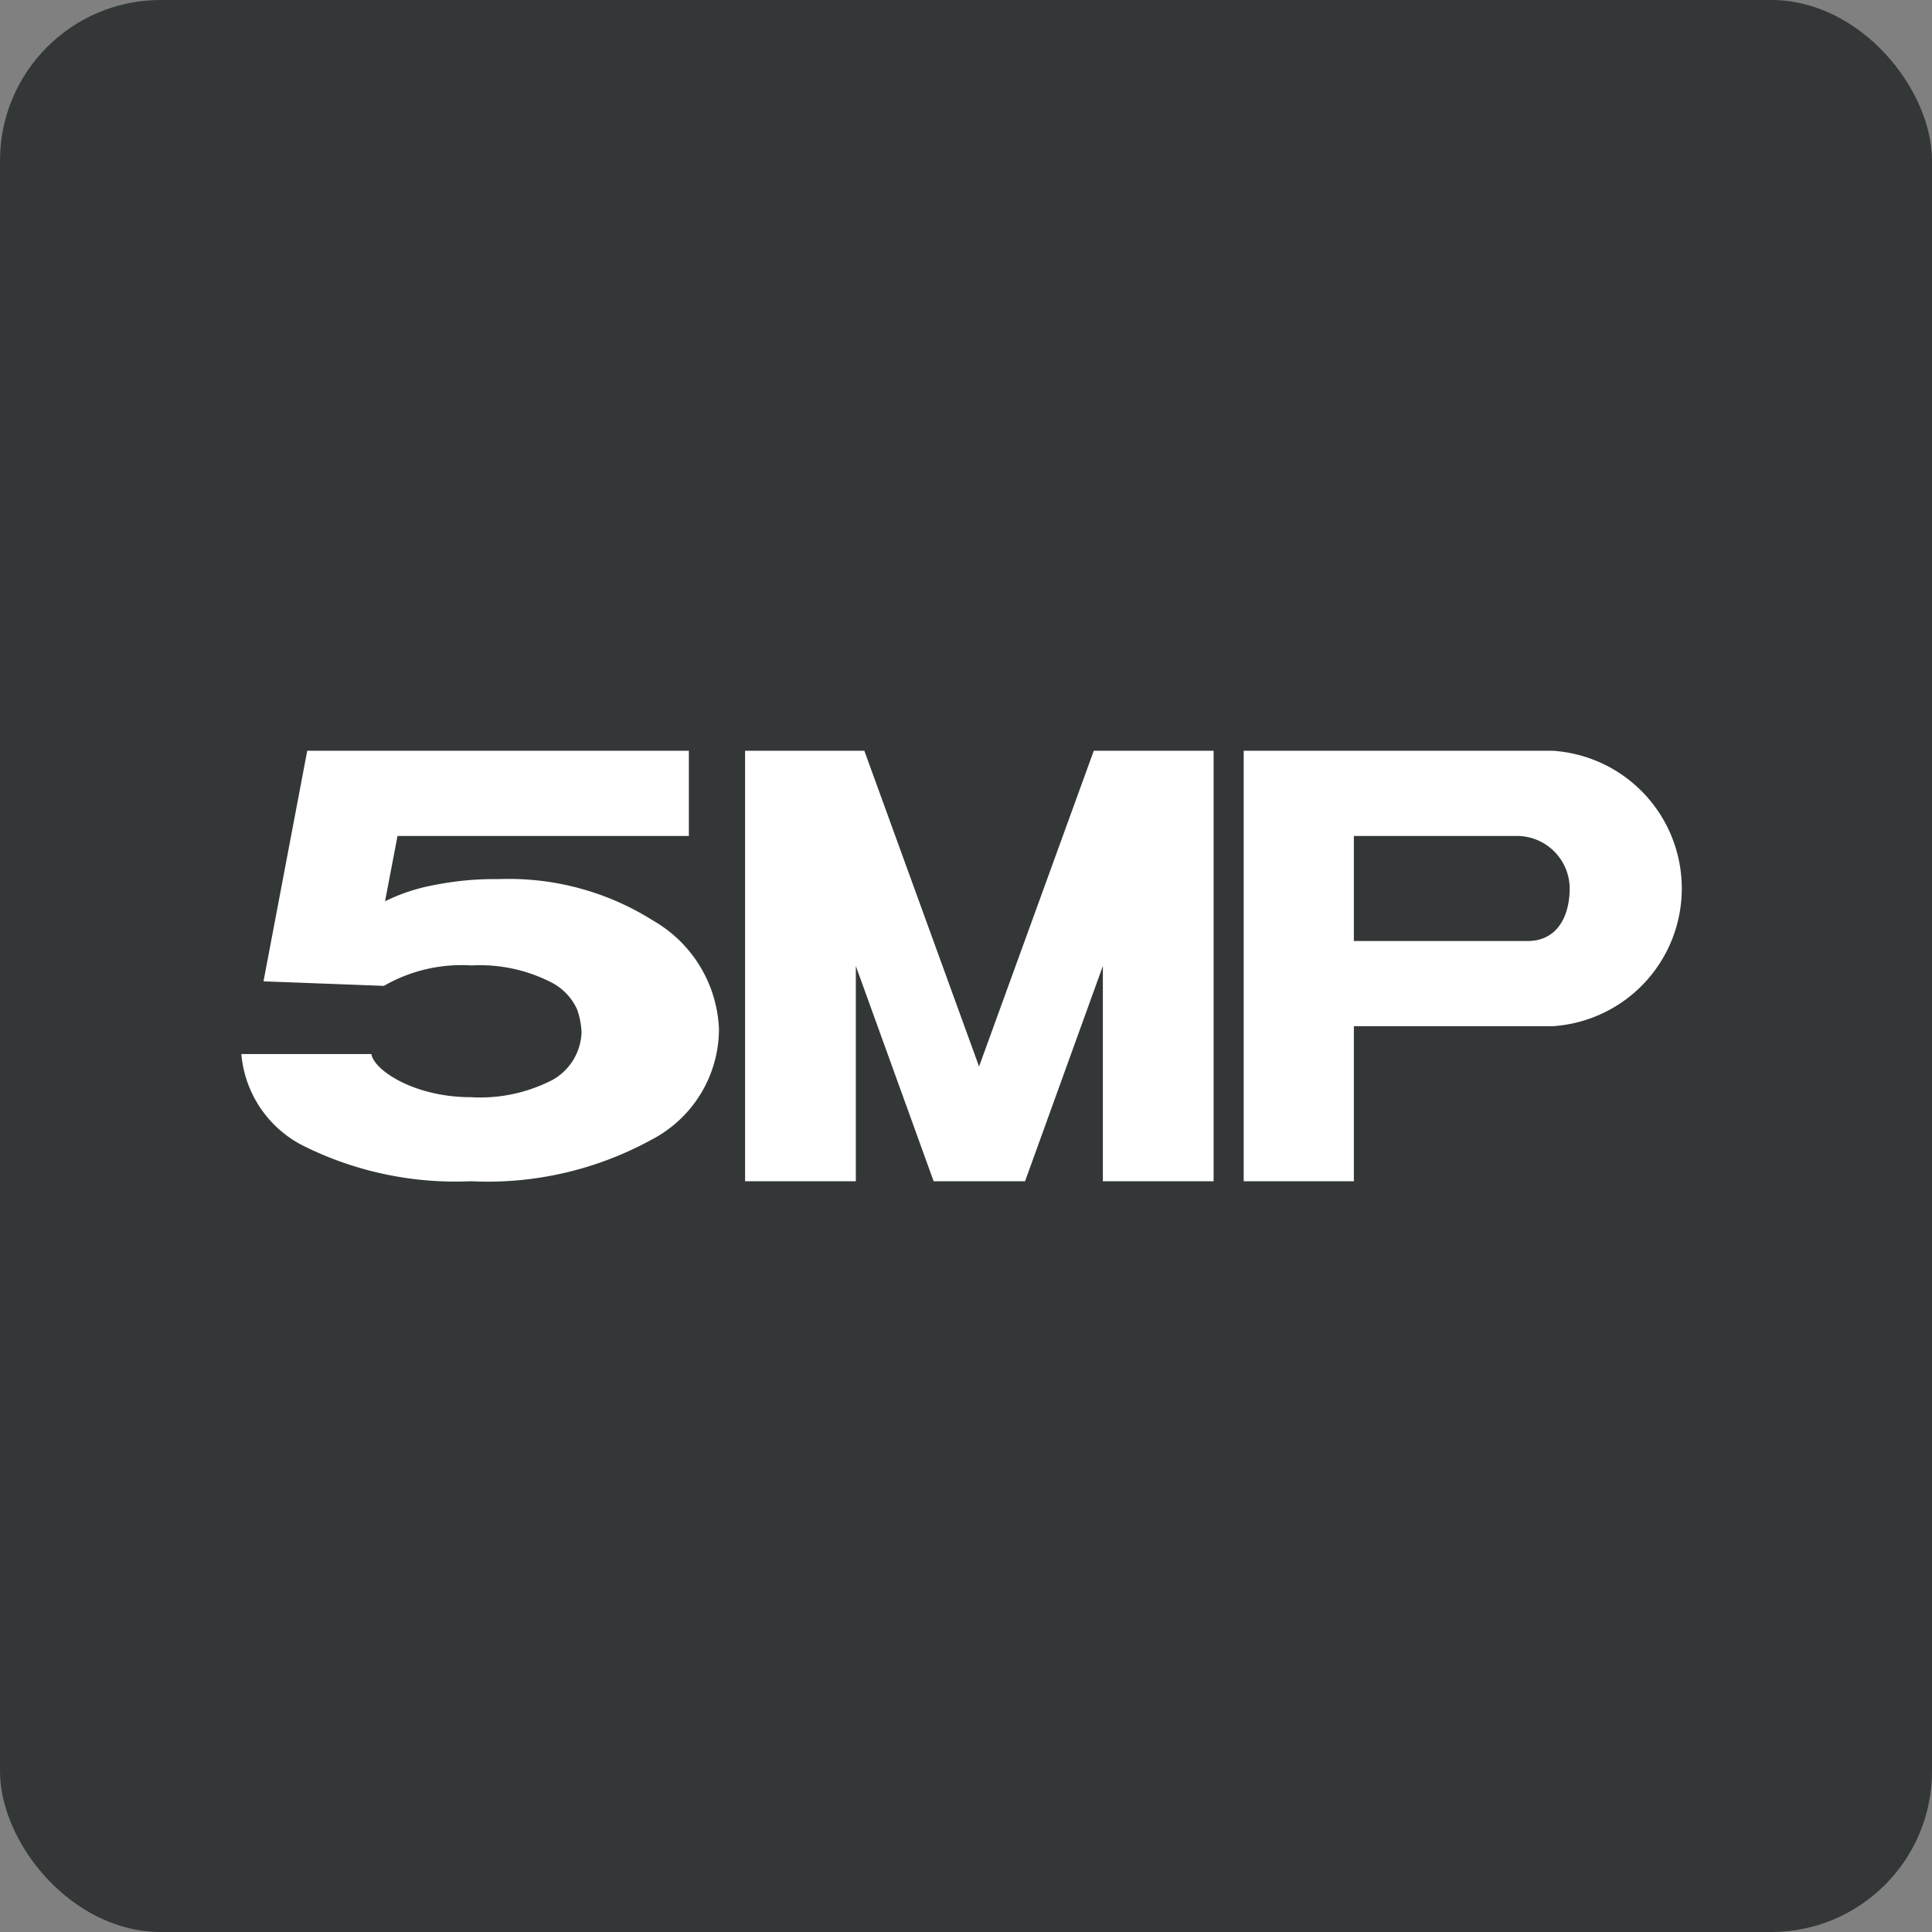 <svg xmlns="http://www.w3.org/2000/svg" viewBox="0 0 34.02 34.02"><rect x="0" y="0" width="34.02" height="34.02" fill="#808080" stroke="none"/><defs><style>.cls-1{fill:#333737;}.cls-2{fill:#fff;}</style></defs><title>アセット 16</title><g id="レイヤー_2" data-name="レイヤー 2"><g id="テキスト"><rect class="cls-1" width="34.02" height="34.02" rx="2.83"/><polygon class="cls-2" points="19.26 13.22 17.24 18.78 15.22 13.22 13.12 13.22 13.12 20.8 15.07 20.8 15.07 17.01 16.44 20.8 18.05 20.8 19.42 17.01 19.42 20.8 21.37 20.8 21.37 13.22 19.26 13.22"/><path class="cls-2" d="M27.34,13.22H21.9V20.8h1.94V18.07h3.5a2.43,2.43,0,0,0,0-4.85Zm-.44,3.35H23.84V14.72h2.87a.93.93,0,0,1,.93.92C27.64,16.15,27.41,16.57,26.9,16.57Z"/><path class="cls-2" d="M11.5,16.21a4.76,4.76,0,0,0-2.72-.73,5.39,5.39,0,0,0-1.11.1,3.32,3.32,0,0,0-.89.29L7,14.72h5.13v-1.5H5.41l-.77,4.06,2.12.08A2.74,2.74,0,0,1,8.3,17a2.76,2.76,0,0,1,1.43.31,1,1,0,0,1,.43.46,1.36,1.36,0,0,1,.08.41,1,1,0,0,1-.5.83,2.77,2.77,0,0,1-1.45.31c-1,0-1.71-.48-1.75-.76H4.25A2,2,0,0,0,5.39,20.2a6,6,0,0,0,2.9.6,6,6,0,0,0,3.18-.73,2.2,2.2,0,0,0,1.19-1.95A2.31,2.31,0,0,0,11.5,16.21Z"/></g></g></svg>